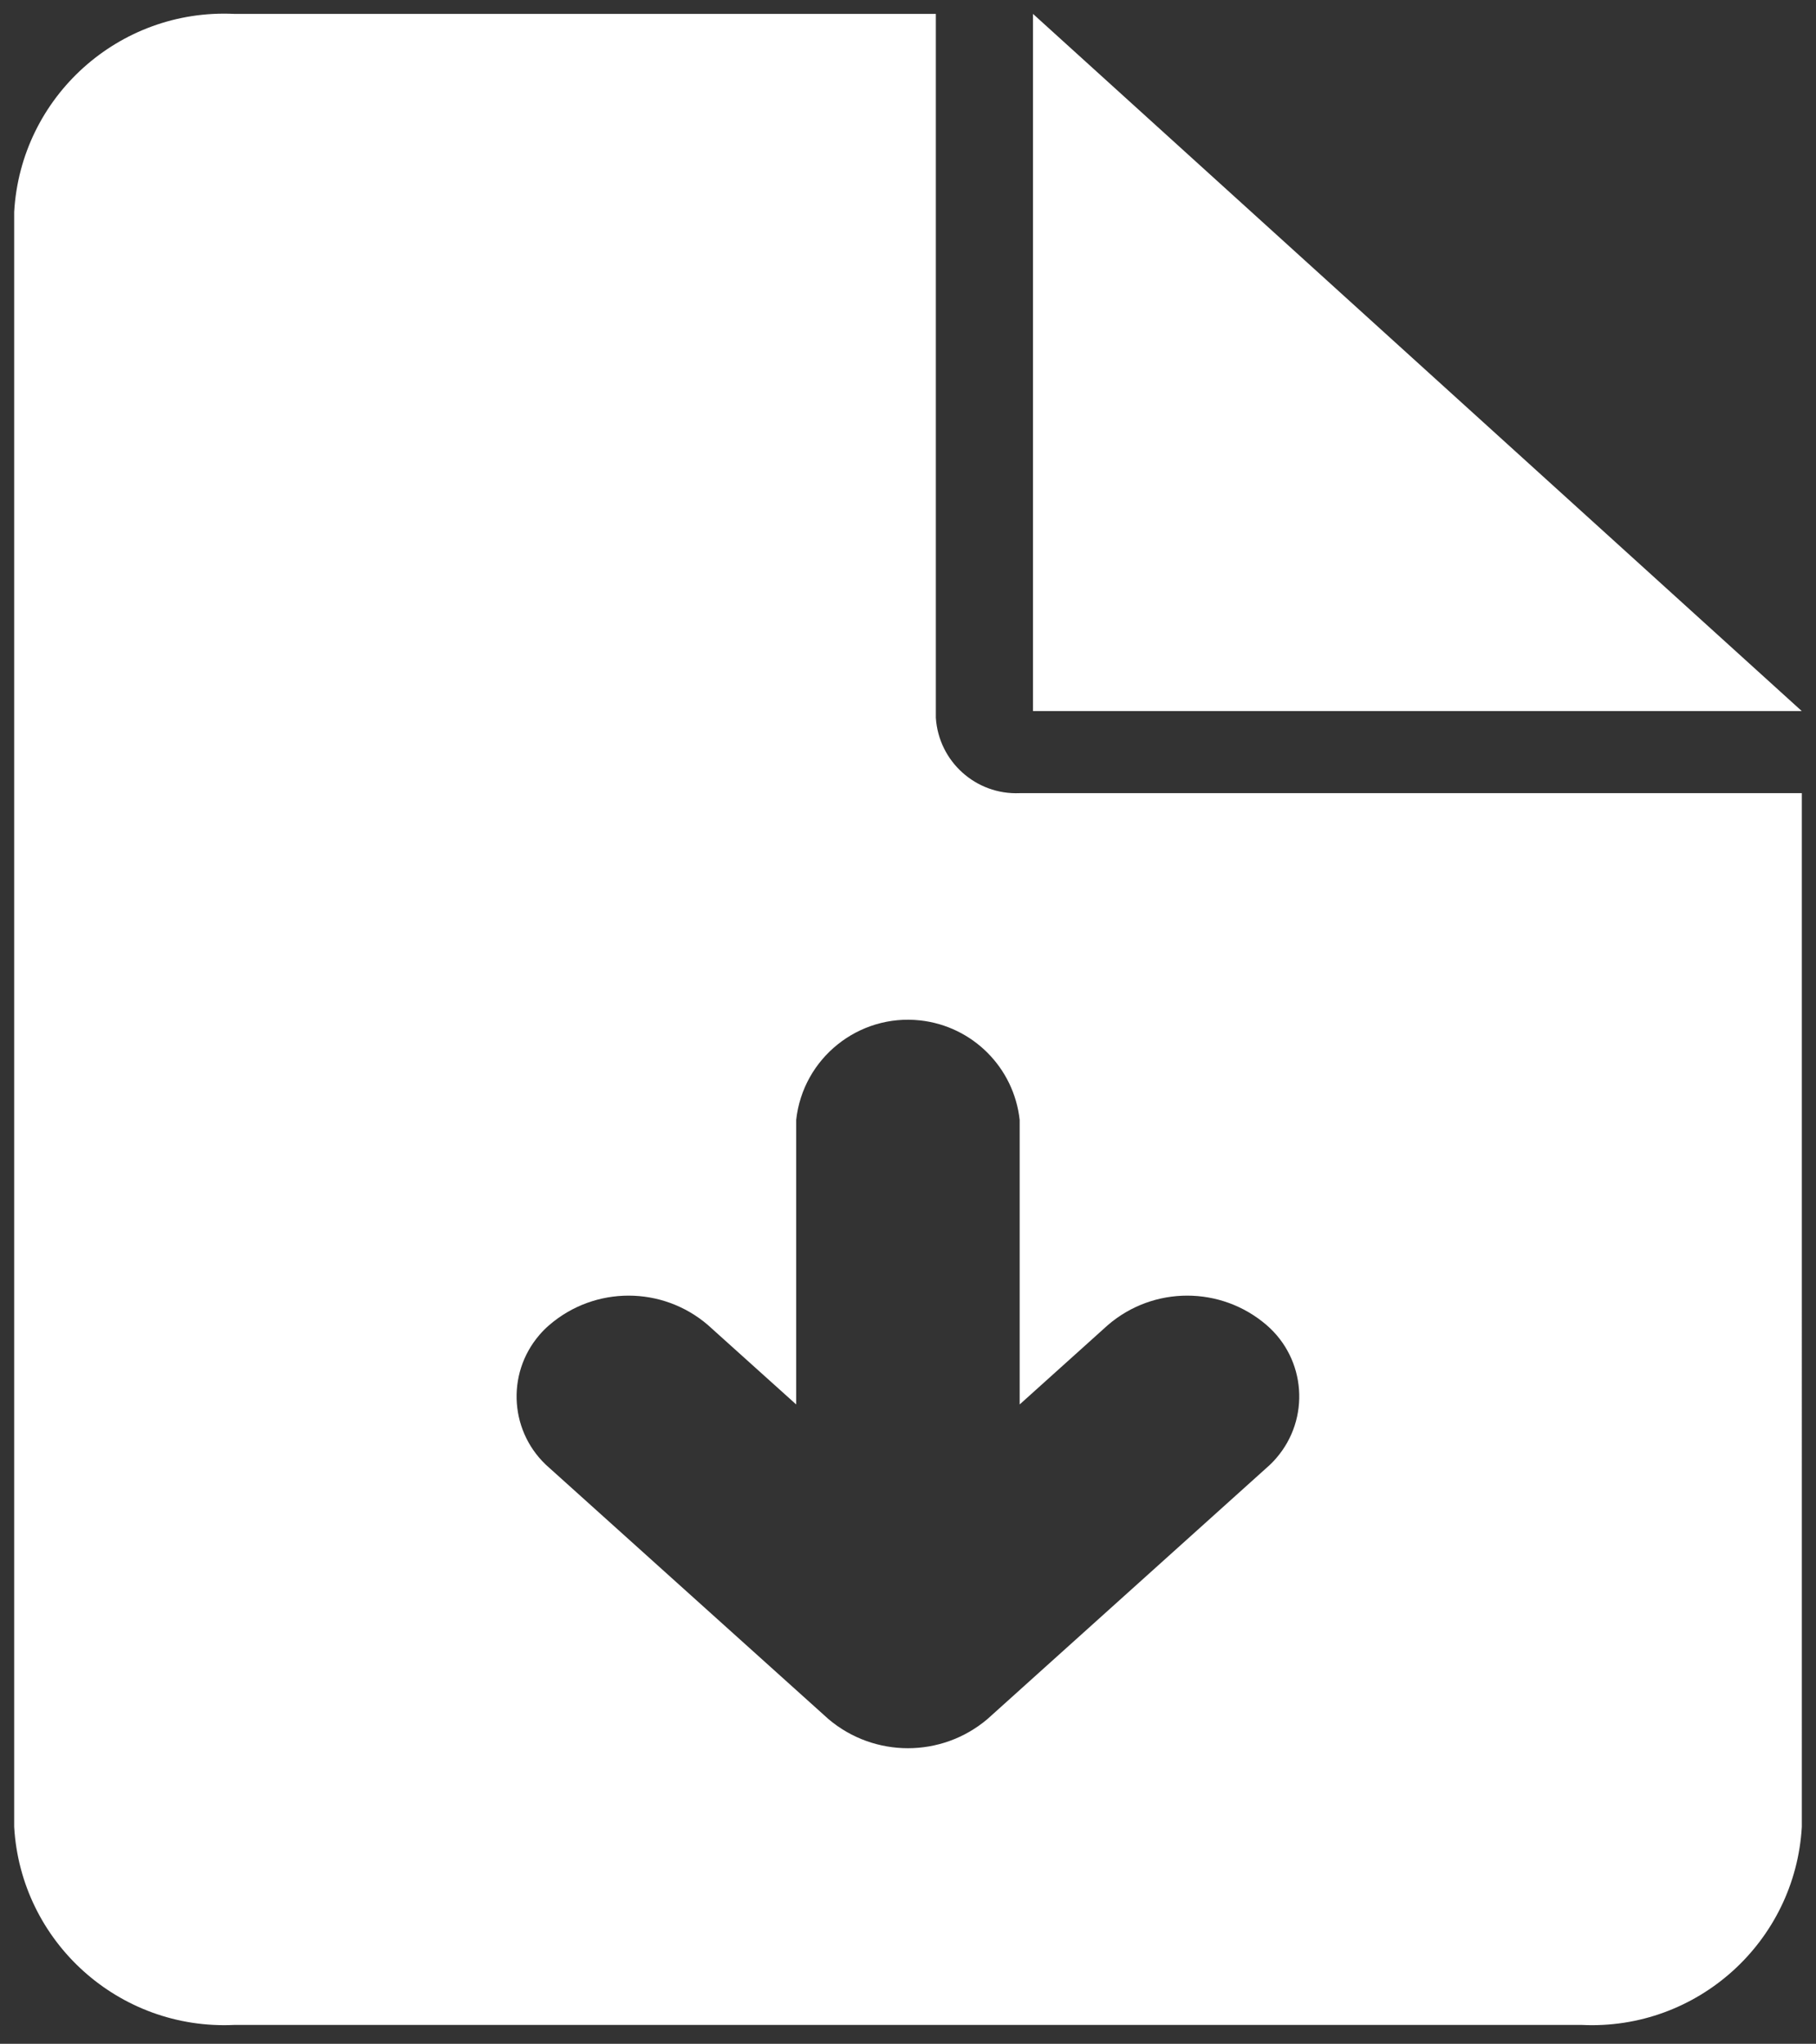 <?xml version="1.0" encoding="utf-8"?>
<!-- Generator: Adobe Illustrator 26.3.1, SVG Export Plug-In . SVG Version: 6.00 Build 0)  -->
<svg version="1.1" id="Layer_1" xmlns="http://www.w3.org/2000/svg" xmlns:xlink="http://www.w3.org/1999/xlink" x="0px" y="0px"
	 viewBox="0 0 255 287" style="enable-background:new 0 0 255 287;" xml:space="preserve">
<rect x="0" y="0" width="255" height="287" fill="#333333" stroke="none"/>
<style type="text/css">
	.st0{fill:#FFFFFF;}
</style>
<g id="design">
	<path id="Path_1197" class="st0" d="M143.18,111.38c-6.15,0.26-11.38-4.45-11.77-10.59V1.95H32.89C16.7,1.18,2.91,13.59,1.99,29.77
		v226.76c0.93,16.18,14.72,28.59,30.91,27.82h189.2c16.19,0.78,29.98-11.64,30.91-27.82V111.38H143.18z M177.85,206.12l-39.22,35.3
		c-6.43,5.43-15.85,5.43-22.28,0l-39.22-35.3c-5.54-4.78-6.15-13.14-1.37-18.68c0.42-0.49,0.88-0.95,1.37-1.37
		c6.4-5.51,15.87-5.51,22.28,0l12.39,11.15v-39.96c0.95-8.66,8.75-14.92,17.41-13.97c7.35,0.81,13.16,6.61,13.97,13.97v39.96
		l12.39-11.15c6.4-5.51,15.87-5.51,22.28,0c5.54,4.78,6.15,13.14,1.37,18.68C178.8,205.24,178.34,205.7,177.85,206.12z"/>
	<path id="Path_1198" class="st0" d="M253,99.85H145.05V1.95L253,99.85z"/>
</g>
</svg>
